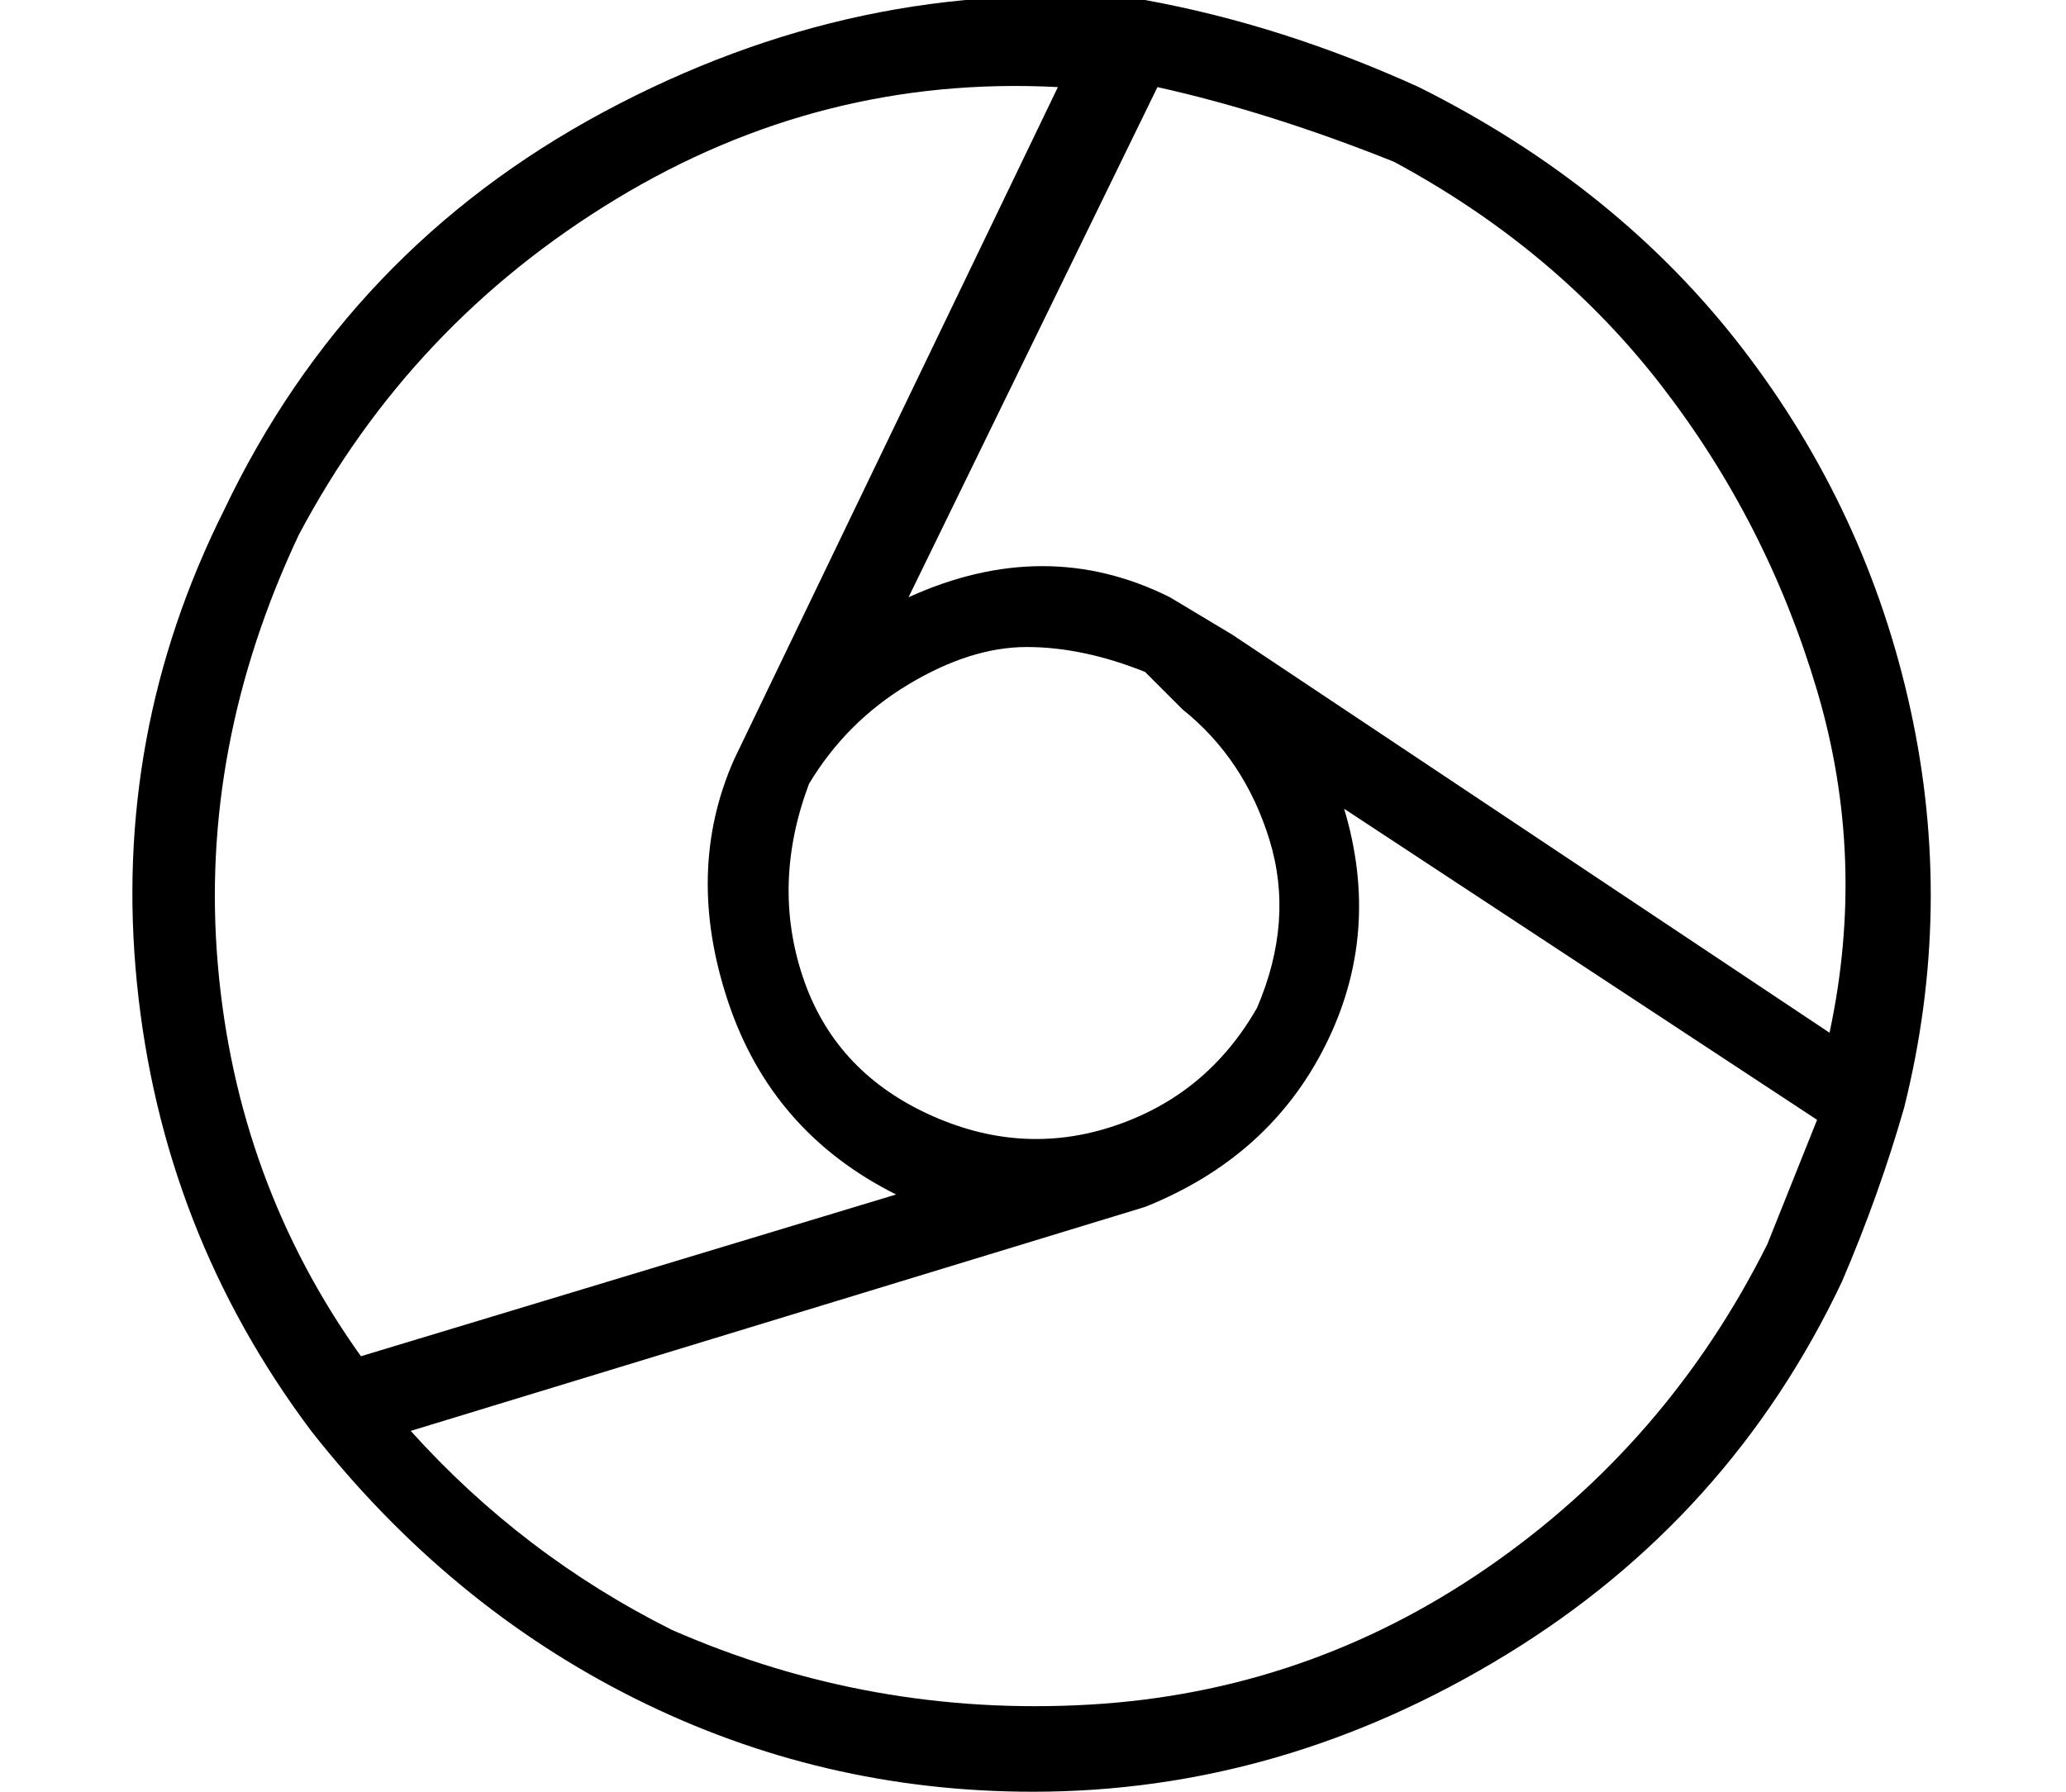 <?xml version="1.0" standalone="no"?>
<!DOCTYPE svg PUBLIC "-//W3C//DTD SVG 1.1//EN" "http://www.w3.org/Graphics/SVG/1.1/DTD/svg11.dtd" >
<svg xmlns="http://www.w3.org/2000/svg" xmlns:xlink="http://www.w3.org/1999/xlink" version="1.1" viewBox="-11 0 166 144">
   <path fill="currentColor"
d="M142 89q4 -16 0.5 -32t-13.5 -29t-26 -21q-11 -5 -22 -7h-1q-22 -2 -42.5 9t-30.5 32q-9 18 -7 38t14 36v0q11 14 26 21.5t32 7.5q20 0 38 -11t27 -30q3 -7 5 -14v0zM136 83l-48 -32l-5 -3q-10 -5 -21 0l20 -41q9 2 19 6q13 7 21.5 18t12.5 24.5t1 27.5zM90 81
q-4 7 -11.5 9.5t-15 -1t-10 -11t0.5 -15.5q3 -5 8 -8t9.5 -3t9.5 2l3 3q5 4 7 10.5t-1 13.5zM13 43q9 -17 25.5 -27t35.5 -9l-26 54q-4 9 -0.5 19.5t13.5 15.5v0l-43 13q-10 -14 -11.5 -31.5t6.5 -34.5zM43 131q-12 -6 -21 -16l59 -18q10 -4 14.5 -13t1.5 -19l38 25l-4 10
q-8 16 -22.5 26t-32 11t-33.5 -6z" />
</svg>
